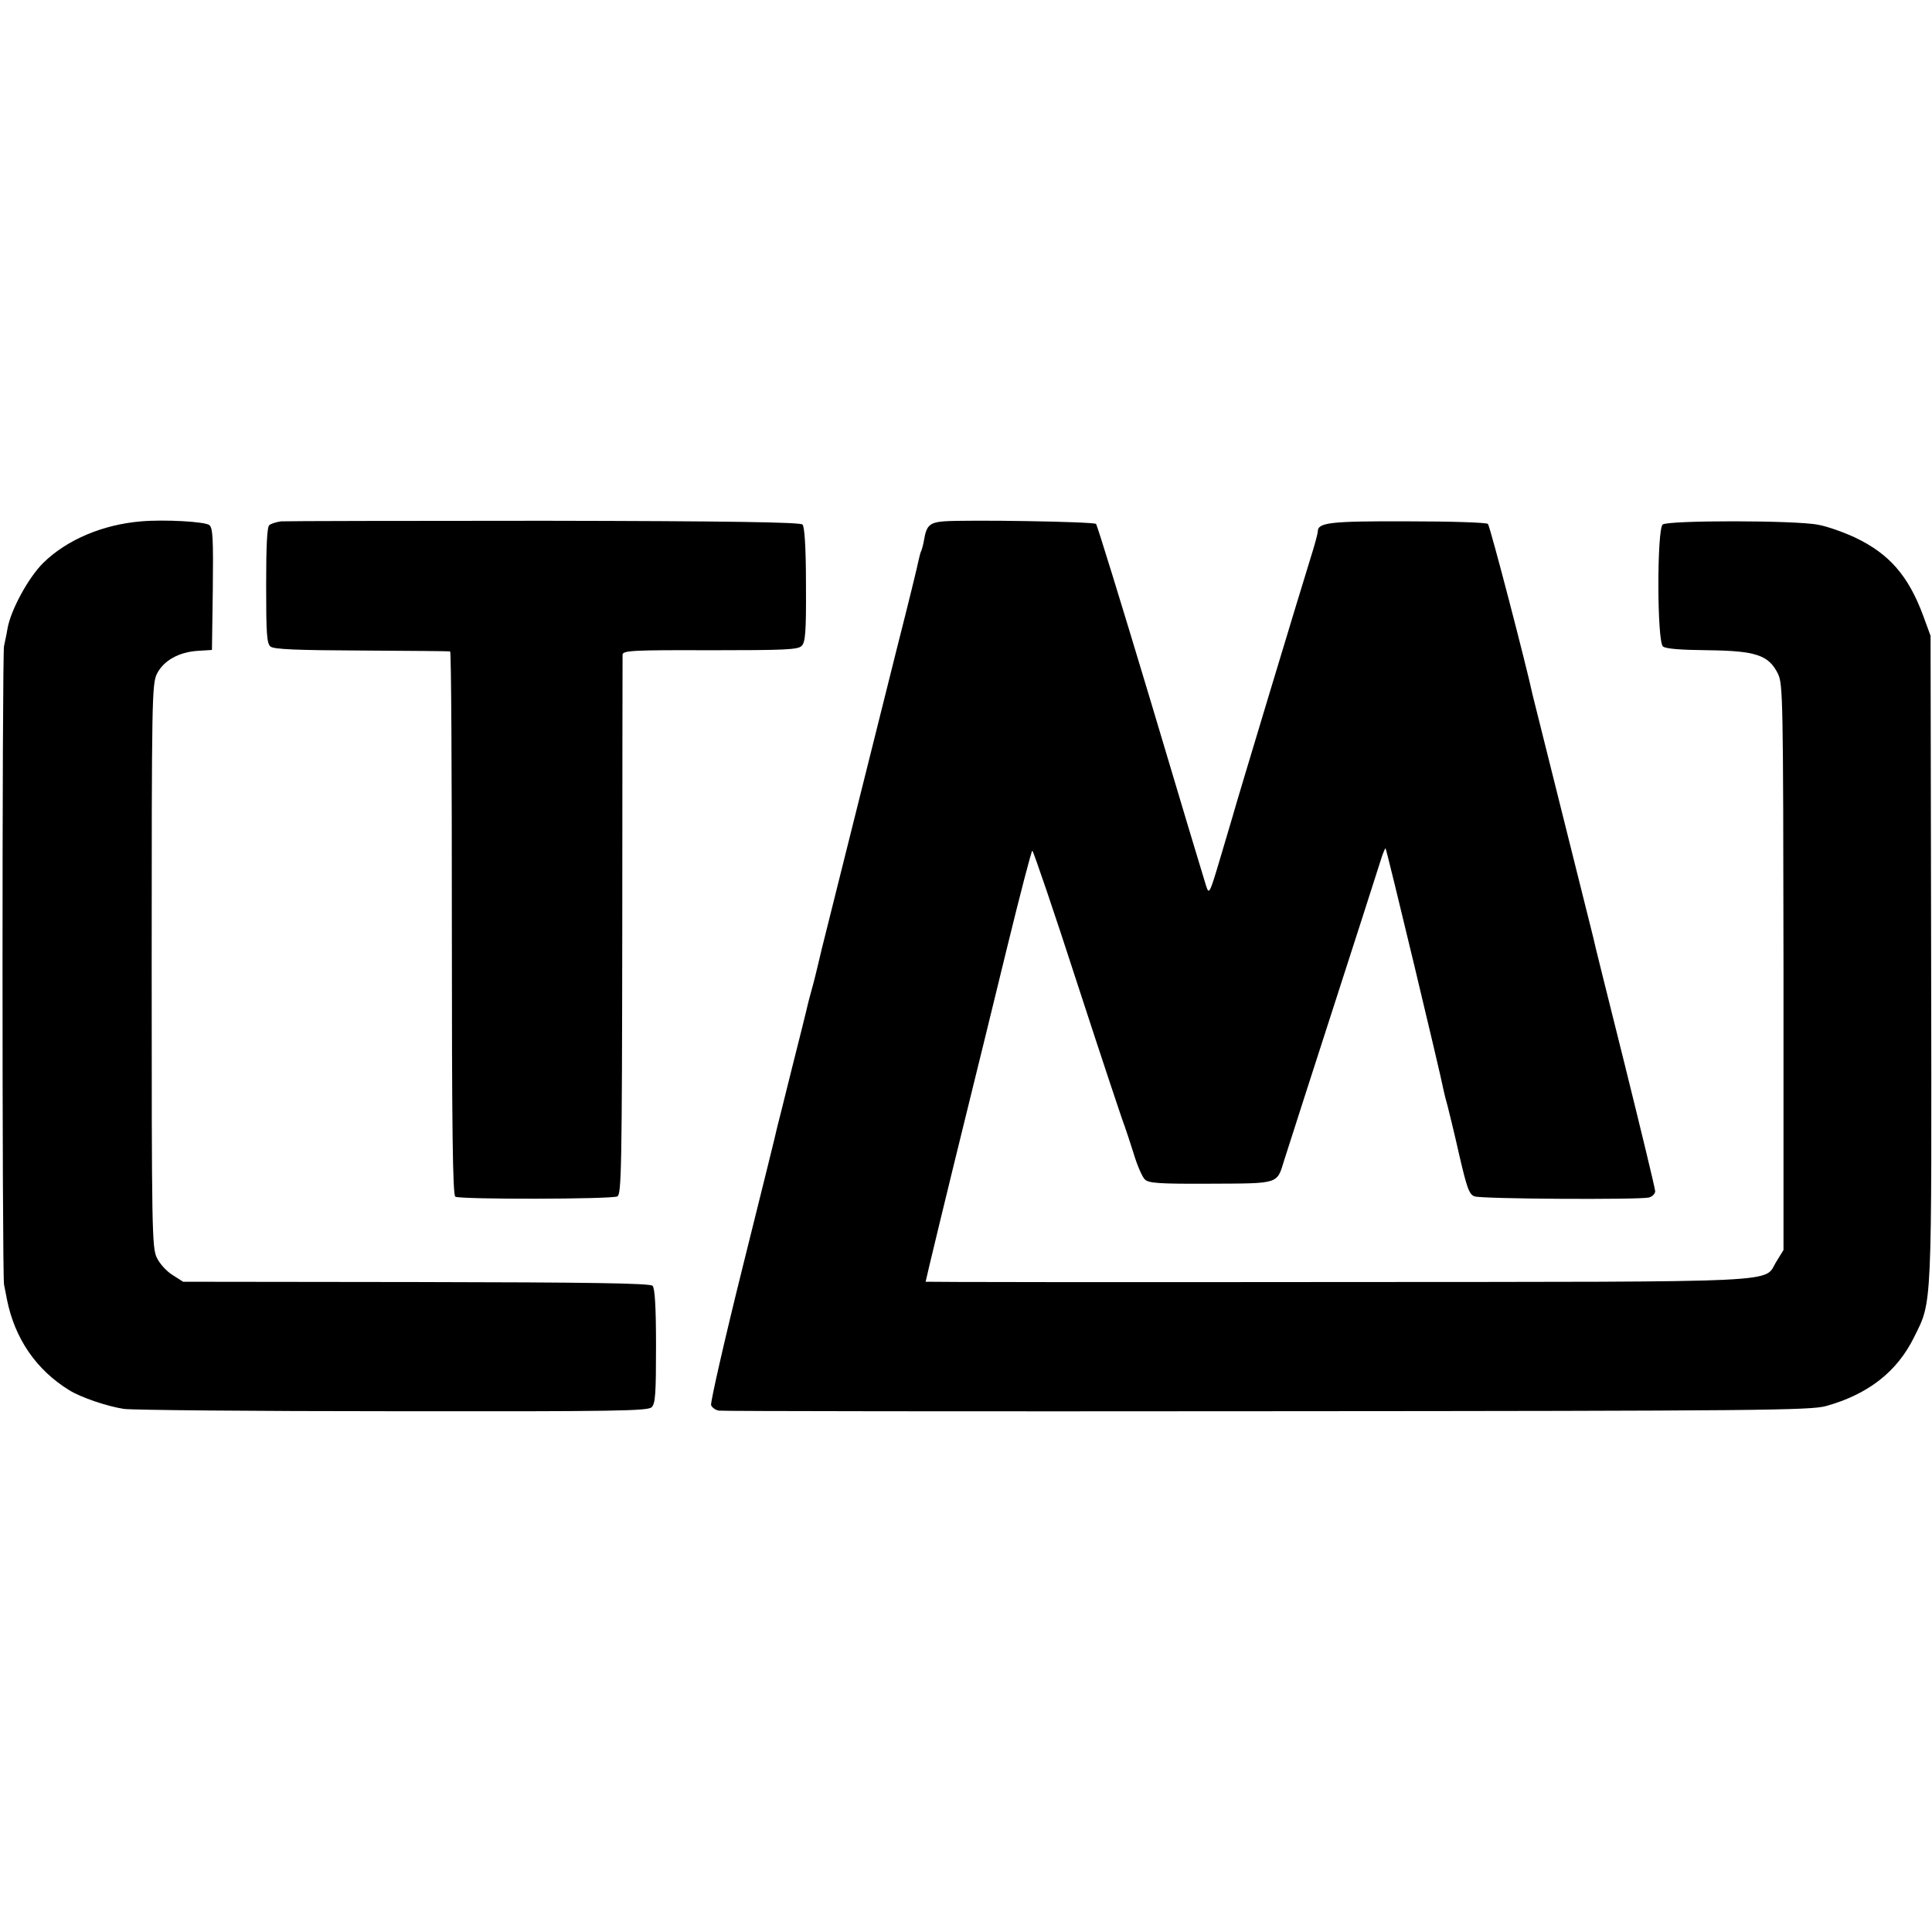 <?xml version="1.0" standalone="no"?>
<!DOCTYPE svg PUBLIC "-//W3C//DTD SVG 20010904//EN"
 "http://www.w3.org/TR/2001/REC-SVG-20010904/DTD/svg10.dtd">
<svg version="1.0" xmlns="http://www.w3.org/2000/svg"
 width="670pt" height="670pt" viewBox="0 0 670 670"
 preserveAspectRatio="xMidYMid meet">
<g transform="translate(0,670) scale(0.1,-0.1)"
fill="#000000" stroke="none">
<path d="M490 4892 c-134 -11 -259 -64 -341 -145 -51 -51 -112 -163 -123 -227
-3 -19 -9 -46 -12 -60 -7 -33 -7 -2177 0 -2215 3 -16 8 -39 10 -51 27 -136
102 -245 216 -315 40 -25 131 -56 190 -65 30 -4 451 -8 935 -8 777 -1 882 1
895 14 13 13 15 49 15 213 0 135 -4 200 -12 208 -9 9 -223 12 -820 13 l-808 1
-36 23 c-20 12 -45 39 -55 60 -17 35 -18 91 -18 1012 0 927 1 977 18 1013 23
46 76 76 143 80 l48 3 3 211 c2 176 0 212 -12 222 -14 12 -155 20 -236 13z"/>
<path d="M975 4892 c-16 -2 -35 -8 -41 -13 -8 -6 -11 -74 -11 -209 0 -165 2
-202 15 -212 11 -10 93 -13 316 -14 165 -1 304 -2 307 -3 4 0 6 -425 6 -942 0
-721 3 -943 12 -949 17 -10 542 -9 562 1 14 7 16 97 17 936 0 510 1 935 1 943
1 14 39 16 303 15 262 0 305 2 318 15 13 13 16 47 15 213 0 131 -5 201 -12
208 -8 8 -257 12 -895 13 -485 0 -896 -1 -913 -2z"/>
<path d="M3273 4892 c-48 -4 -60 -14 -68 -62 -3 -18 -8 -36 -10 -40 -2 -3 -6
-17 -9 -31 -2 -13 -36 -152 -76 -309 -39 -157 -73 -292 -75 -300 -2 -8 -38
-152 -80 -320 -42 -168 -78 -312 -80 -320 -2 -8 -13 -53 -25 -100 -11 -47 -22
-92 -24 -100 -2 -8 -9 -35 -16 -60 -7 -25 -13 -52 -15 -60 -2 -8 -24 -98 -50
-200 -25 -102 -48 -192 -50 -200 -1 -8 -55 -225 -119 -482 -64 -257 -113 -473
-110 -481 3 -8 15 -17 27 -19 12 -2 868 -3 1902 -2 1707 1 1885 3 1938 18 146
41 246 119 305 239 63 127 61 83 59 1312 l-2 1120 -26 71 c-51 137 -117 213
-234 269 -38 18 -96 39 -129 45 -77 16 -521 16 -540 1 -20 -17 -20 -405 1
-423 10 -8 60 -12 156 -13 167 -2 211 -17 243 -82 17 -36 18 -86 19 -1018 l0
-980 -24 -39 c-48 -76 72 -71 -1523 -72 -786 -1 -1428 0 -1428 1 0 4 81 339
143 590 30 121 92 374 138 563 46 188 86 342 89 342 3 0 75 -210 158 -467 84
-258 157 -477 162 -488 4 -11 18 -53 31 -94 12 -41 30 -82 39 -91 13 -13 46
-16 228 -15 239 1 230 -2 255 80 14 44 90 281 269 835 27 85 57 177 65 203 8
27 17 47 18 45 4 -4 193 -792 201 -838 3 -14 9 -38 14 -55 4 -16 23 -92 40
-168 27 -117 35 -140 54 -146 23 -9 566 -12 604 -4 12 3 22 13 22 22 0 9 -48
207 -106 441 -58 233 -108 431 -109 440 -2 8 -31 125 -65 260 -34 135 -63 252
-65 260 -2 8 -20 80 -40 160 -20 80 -38 152 -40 160 -21 99 -148 587 -155 593
-4 5 -129 9 -277 9 -269 1 -313 -4 -313 -35 0 -7 -11 -48 -25 -92 -27 -86
-264 -870 -270 -895 -2 -8 -22 -73 -43 -145 -38 -128 -39 -129 -50 -95 -6 19
-93 307 -192 640 -100 333 -185 609 -189 613 -8 8 -443 15 -528 9z"/>
</g>
</svg>
